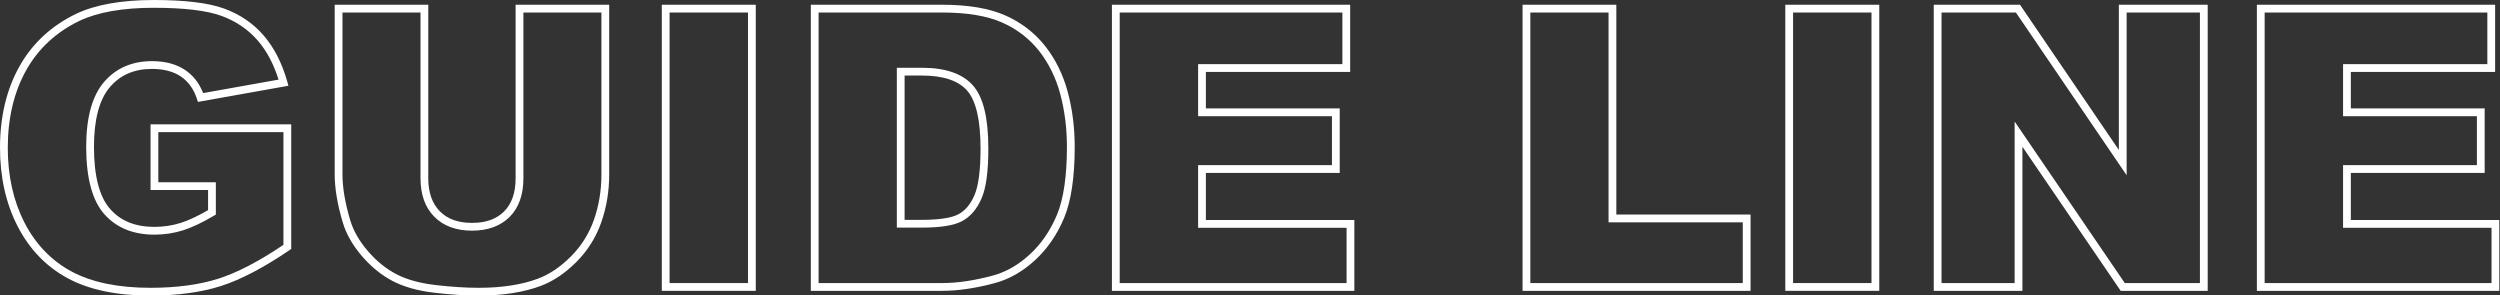 <?xml version="1.0" encoding="UTF-8"?><svg id="_レイヤー_1" xmlns="http://www.w3.org/2000/svg" viewBox="0 0 643 76"><rect x="0" y="0" width="643" height="76" fill="#333333" stroke="none"/><defs><style>.cls-1{fill:#fff;}</style></defs><path class="cls-1" d="m38.646,76.023c-8.625,0-15.775-1.502-21.252-4.466-5.512-2.981-9.84-7.477-12.865-13.362C1.524,52.351,0,45.561,0,38.012c0-7.948,1.669-14.971,4.961-20.873,3.31-5.934,8.222-10.5,14.6-13.573C24.526,1.199,31.259,0,39.574,0c7.99,0,14.077.743,18.092,2.209,4.067,1.486,7.493,3.825,10.182,6.953,2.67,3.107,4.702,7.088,6.039,11.831l.299,1.062-23.281,4.156-.27-.828c-.805-2.474-2.178-4.386-4.08-5.685-1.921-1.31-4.434-1.975-7.469-1.975-4.586,0-8.13,1.539-10.837,4.704-2.708,3.167-4.081,8.329-4.081,15.341,0,7.462,1.387,12.826,4.122,15.942,2.739,3.123,6.479,4.64,11.431,4.64,2.359,0,4.64-.346,6.776-1.027,2.037-.649,4.396-1.752,7.019-3.281v-5.167h-14.795v-16.893h36.18v32.046l-.437.297c-6.592,4.493-12.519,7.599-17.617,9.232-5.104,1.636-11.228,2.465-18.2,2.465Zm.928-74.023c-8.015,0-14.458,1.134-19.149,3.37-5.996,2.888-10.612,7.176-13.718,12.744-3.123,5.601-4.707,12.295-4.707,19.898,0,7.228,1.449,13.71,4.309,19.269,2.837,5.52,6.888,9.731,12.037,12.518,5.182,2.804,12.012,4.225,20.301,4.225,6.765,0,12.684-.797,17.591-2.369,4.803-1.539,10.407-4.46,16.663-8.684v-28.988h-32.18v12.893h14.795v8.307l-.488.291c-2.95,1.756-5.615,3.02-7.923,3.755-2.333.744-4.817,1.122-7.384,1.122-5.485,0-9.837-1.79-12.935-5.321-3.064-3.492-4.618-9.299-4.618-17.261,0-7.502,1.534-13.102,4.562-16.641,3.065-3.586,7.224-5.404,12.356-5.404,3.444,0,6.337.781,8.596,2.322,2.057,1.404,3.589,3.384,4.562,5.894l19.402-3.463c-1.25-3.994-3.036-7.357-5.316-10.011-2.462-2.865-5.608-5.011-9.35-6.377-3.795-1.385-9.651-2.088-17.406-2.088Z"/><path class="cls-1" d="m123.168,76.023c-3.504,0-7.379-.249-11.519-.738-4.224-.502-7.814-1.515-10.674-3.011-2.865-1.499-5.52-3.654-7.887-6.406-2.378-2.763-4.03-5.661-4.912-8.613-1.389-4.625-2.093-8.793-2.093-12.387V1.221h24.07v44.663c0,3.613.995,6.455,2.959,8.445,1.986,2.016,4.7,2.995,8.297,2.995,3.565,0,6.266-.965,8.253-2.952,1.96-1.958,2.954-4.814,2.954-8.489V1.221h24.07v43.647c0,4.322-.685,8.464-2.034,12.31-1.362,3.883-3.528,7.326-6.438,10.233-2.906,2.904-6.01,4.976-9.224,6.159-4.388,1.627-9.712,2.453-15.824,2.453ZM88.084,3.221v41.647c0,3.399.676,7.374,2.009,11.813.801,2.682,2.319,5.333,4.512,7.882,2.202,2.56,4.658,4.558,7.299,5.938,2.643,1.383,6.001,2.324,9.981,2.797,4.062.481,7.857.725,11.283.725,5.874,0,10.965-.784,15.131-2.329,2.942-1.083,5.803-3,8.503-5.698,2.695-2.693,4.702-5.883,5.965-9.48,1.274-3.633,1.921-7.552,1.921-11.648V3.221h-20.07v42.663c0,4.224-1.191,7.556-3.54,9.904-2.35,2.347-5.602,3.537-9.667,3.537-4.102,0-7.373-1.208-9.721-3.591-2.346-2.378-3.535-5.692-3.535-9.85V3.221h-20.07Z"/><path class="cls-1" d="m194.383,74.803h-24.168V1.221h24.168v73.582Zm-22.168-2h20.168V3.221h-20.168v69.582Z"/><path class="cls-1" d="m242.406,74.803h-33.861V1.221h33.861c6.587,0,12.004.916,16.102,2.722,4.119,1.816,7.573,4.461,10.269,7.862,2.678,3.382,4.645,7.364,5.846,11.836,1.189,4.426,1.792,9.179,1.792,14.126,0,7.745-.904,13.861-2.688,18.18-1.789,4.332-4.312,8.015-7.497,10.949-3.199,2.946-6.691,4.938-10.382,5.919-4.909,1.318-9.433,1.987-13.44,1.987Zm-31.861-2h31.861c3.833,0,8.182-.646,12.924-1.919,3.376-.898,6.586-2.734,9.543-5.458,2.97-2.736,5.326-6.182,7.005-10.242,1.683-4.075,2.536-9.934,2.536-17.416,0-4.772-.58-9.351-1.724-13.608-1.131-4.208-2.975-7.946-5.482-11.113-2.49-3.143-5.688-5.591-9.507-7.274-3.842-1.693-8.987-2.552-15.295-2.552h-31.861v69.582Zm26.539-14.26h-6.42V17.432h6.518c6.001,0,10.393,1.526,13.054,4.537,2.666,3.017,3.962,8.329,3.962,16.238,0,5.921-.57,10.116-1.742,12.824-1.195,2.759-2.893,4.73-5.043,5.859-2.118,1.112-5.497,1.653-10.328,1.653Zm-4.42-2h4.42c4.438,0,7.6-.479,9.398-1.423,1.736-.912,3.128-2.555,4.137-4.883,1.047-2.417,1.578-6.465,1.578-12.029,0-7.297-1.164-12.315-3.46-14.914-2.266-2.562-6.153-3.861-11.556-3.861h-4.518v37.111Z"/><path class="cls-1" d="m348.338,74.803h-62.352V1.221h61.277v17.283h-37.109v9.377h34.424v16.6h-34.424v12.111h38.184v18.211Zm-60.352-2h58.352v-14.211h-38.184v-16.111h34.424v-12.6h-34.424v-13.377h37.109V3.221h-57.277v69.582Z"/><path class="cls-1" d="m450.242,74.803h-58.641V1.221h24.119v53.955h34.521v19.627Zm-56.641-2h54.641v-15.627h-34.521V3.221h-20.119v69.582Z"/><path class="cls-1" d="m483.348,74.803h-24.168V1.221h24.168v73.582Zm-22.168-2h20.168V3.221h-20.168v69.582Z"/><path class="cls-1" d="m567.82,74.803h-22.378l-25.278-37.063v37.063h-22.801V1.221h22.184l25.424,37.356V1.221h22.85v73.582Zm-21.321-2h19.321V3.221h-18.85v41.849l-28.482-41.849h-19.125v69.582h18.801V31.258l28.335,41.544Z"/><path class="cls-1" d="m642.82,74.803h-62.352V1.221h61.277v17.283h-37.109v9.377h34.424v16.6h-34.424v12.111h38.184v18.211Zm-60.352-2h58.352v-14.211h-38.184v-16.111h34.424v-12.6h-34.424v-13.377h37.109V3.221h-57.277v69.582Z"/></svg>